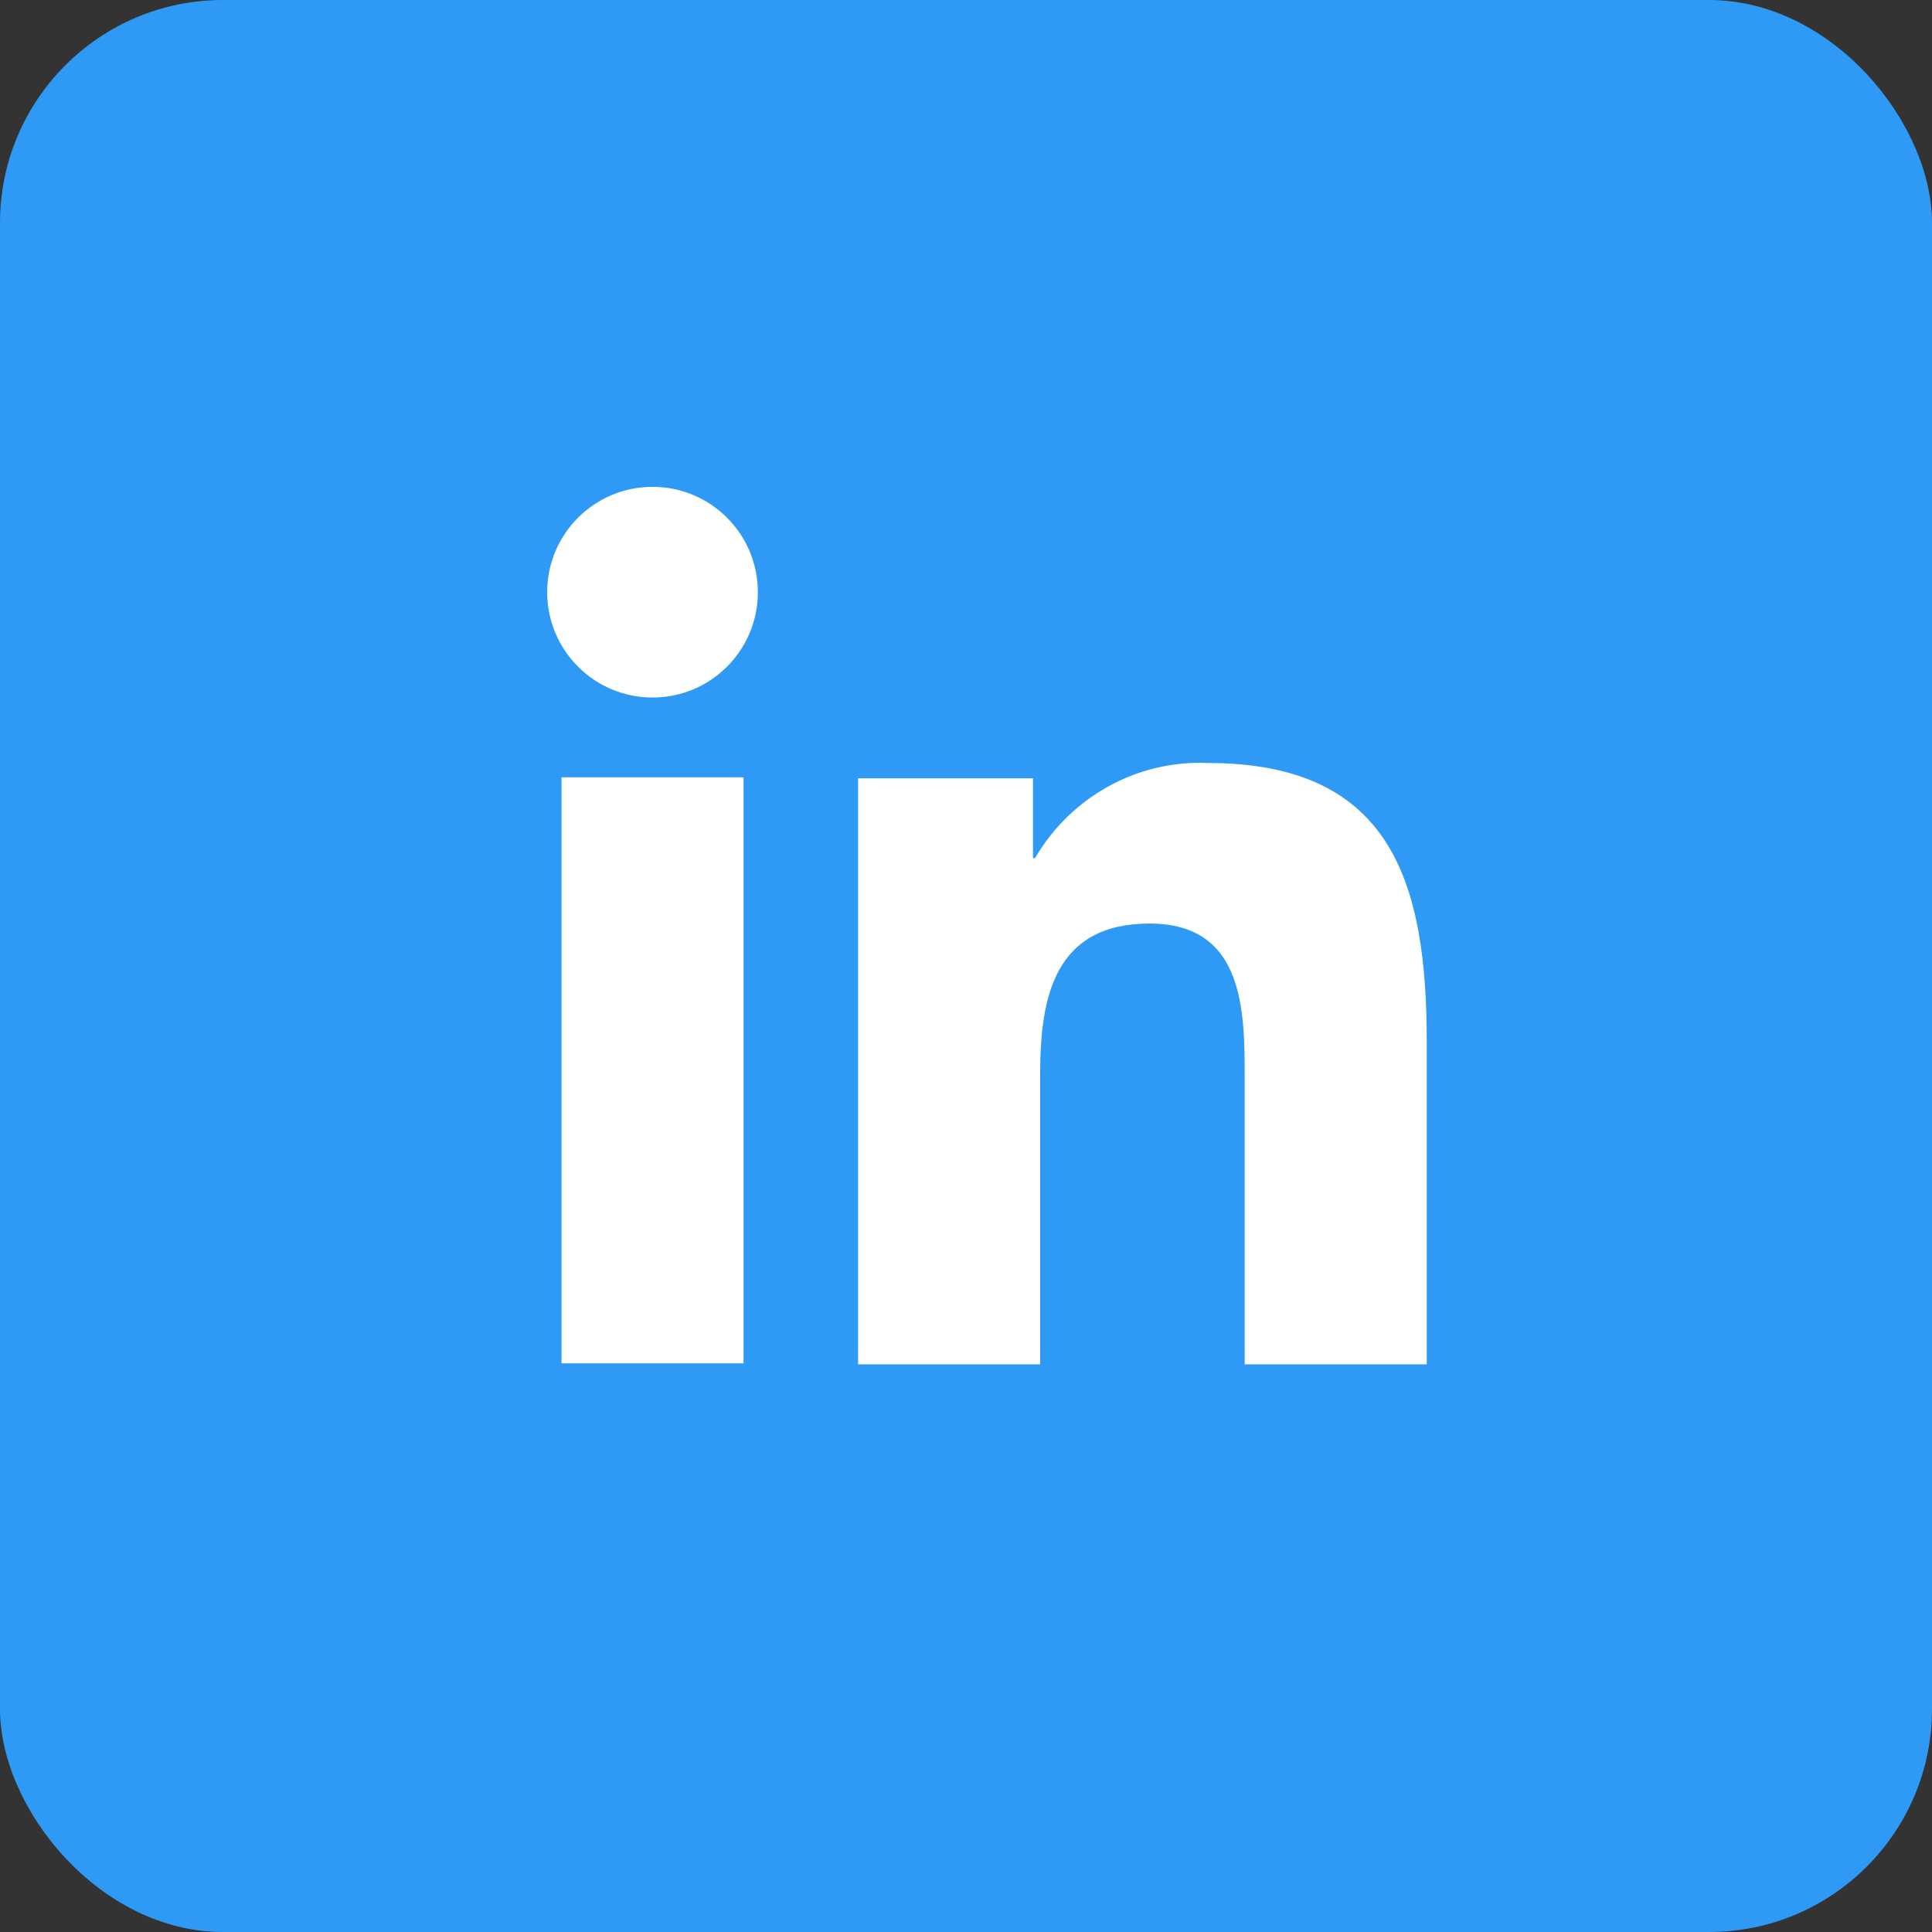<?xml version="1.0" encoding="UTF-8"?>
<svg id="uuid-aa356aec-6151-4118-a907-d4324c24fd02" xmlns="http://www.w3.org/2000/svg" version="1.1" viewBox="0 0 188.9 188.9">
  <rect x="0" y="0" width="188.9" height="188.9" fill="#333333" stroke="none"/>
  <defs>
    <style>
      .cls-1 {
        fill: #2e9af5;
      }

      .cls-1, .cls-2 {
        stroke-width: 0px;
      }

      .cls-2 {
        fill: #fff;
      }
    </style>
  </defs>
  <rect class="cls-1" x="0" width="188.9" height="188.9" rx="21.8" ry="21.8"/>
  <rect class="cls-2" x="54.9" y="76" width="17.8" height="57.3"/>
  <path class="cls-2" d="M118.1,74.6c-6.9-.3-13.4,3.3-16.9,9.3h-.2v-7.8h-17.1v57.3h17.8v-28.4c0-7.5,1.4-14.7,10.7-14.7s9.3,8.6,9.3,15.2v27.9h17.8v-31.5c0-15.4-3.3-27.3-21.4-27.3Z"/>
  <circle class="cls-2" cx="63.8" cy="57.9" r="10.3"/>
</svg>